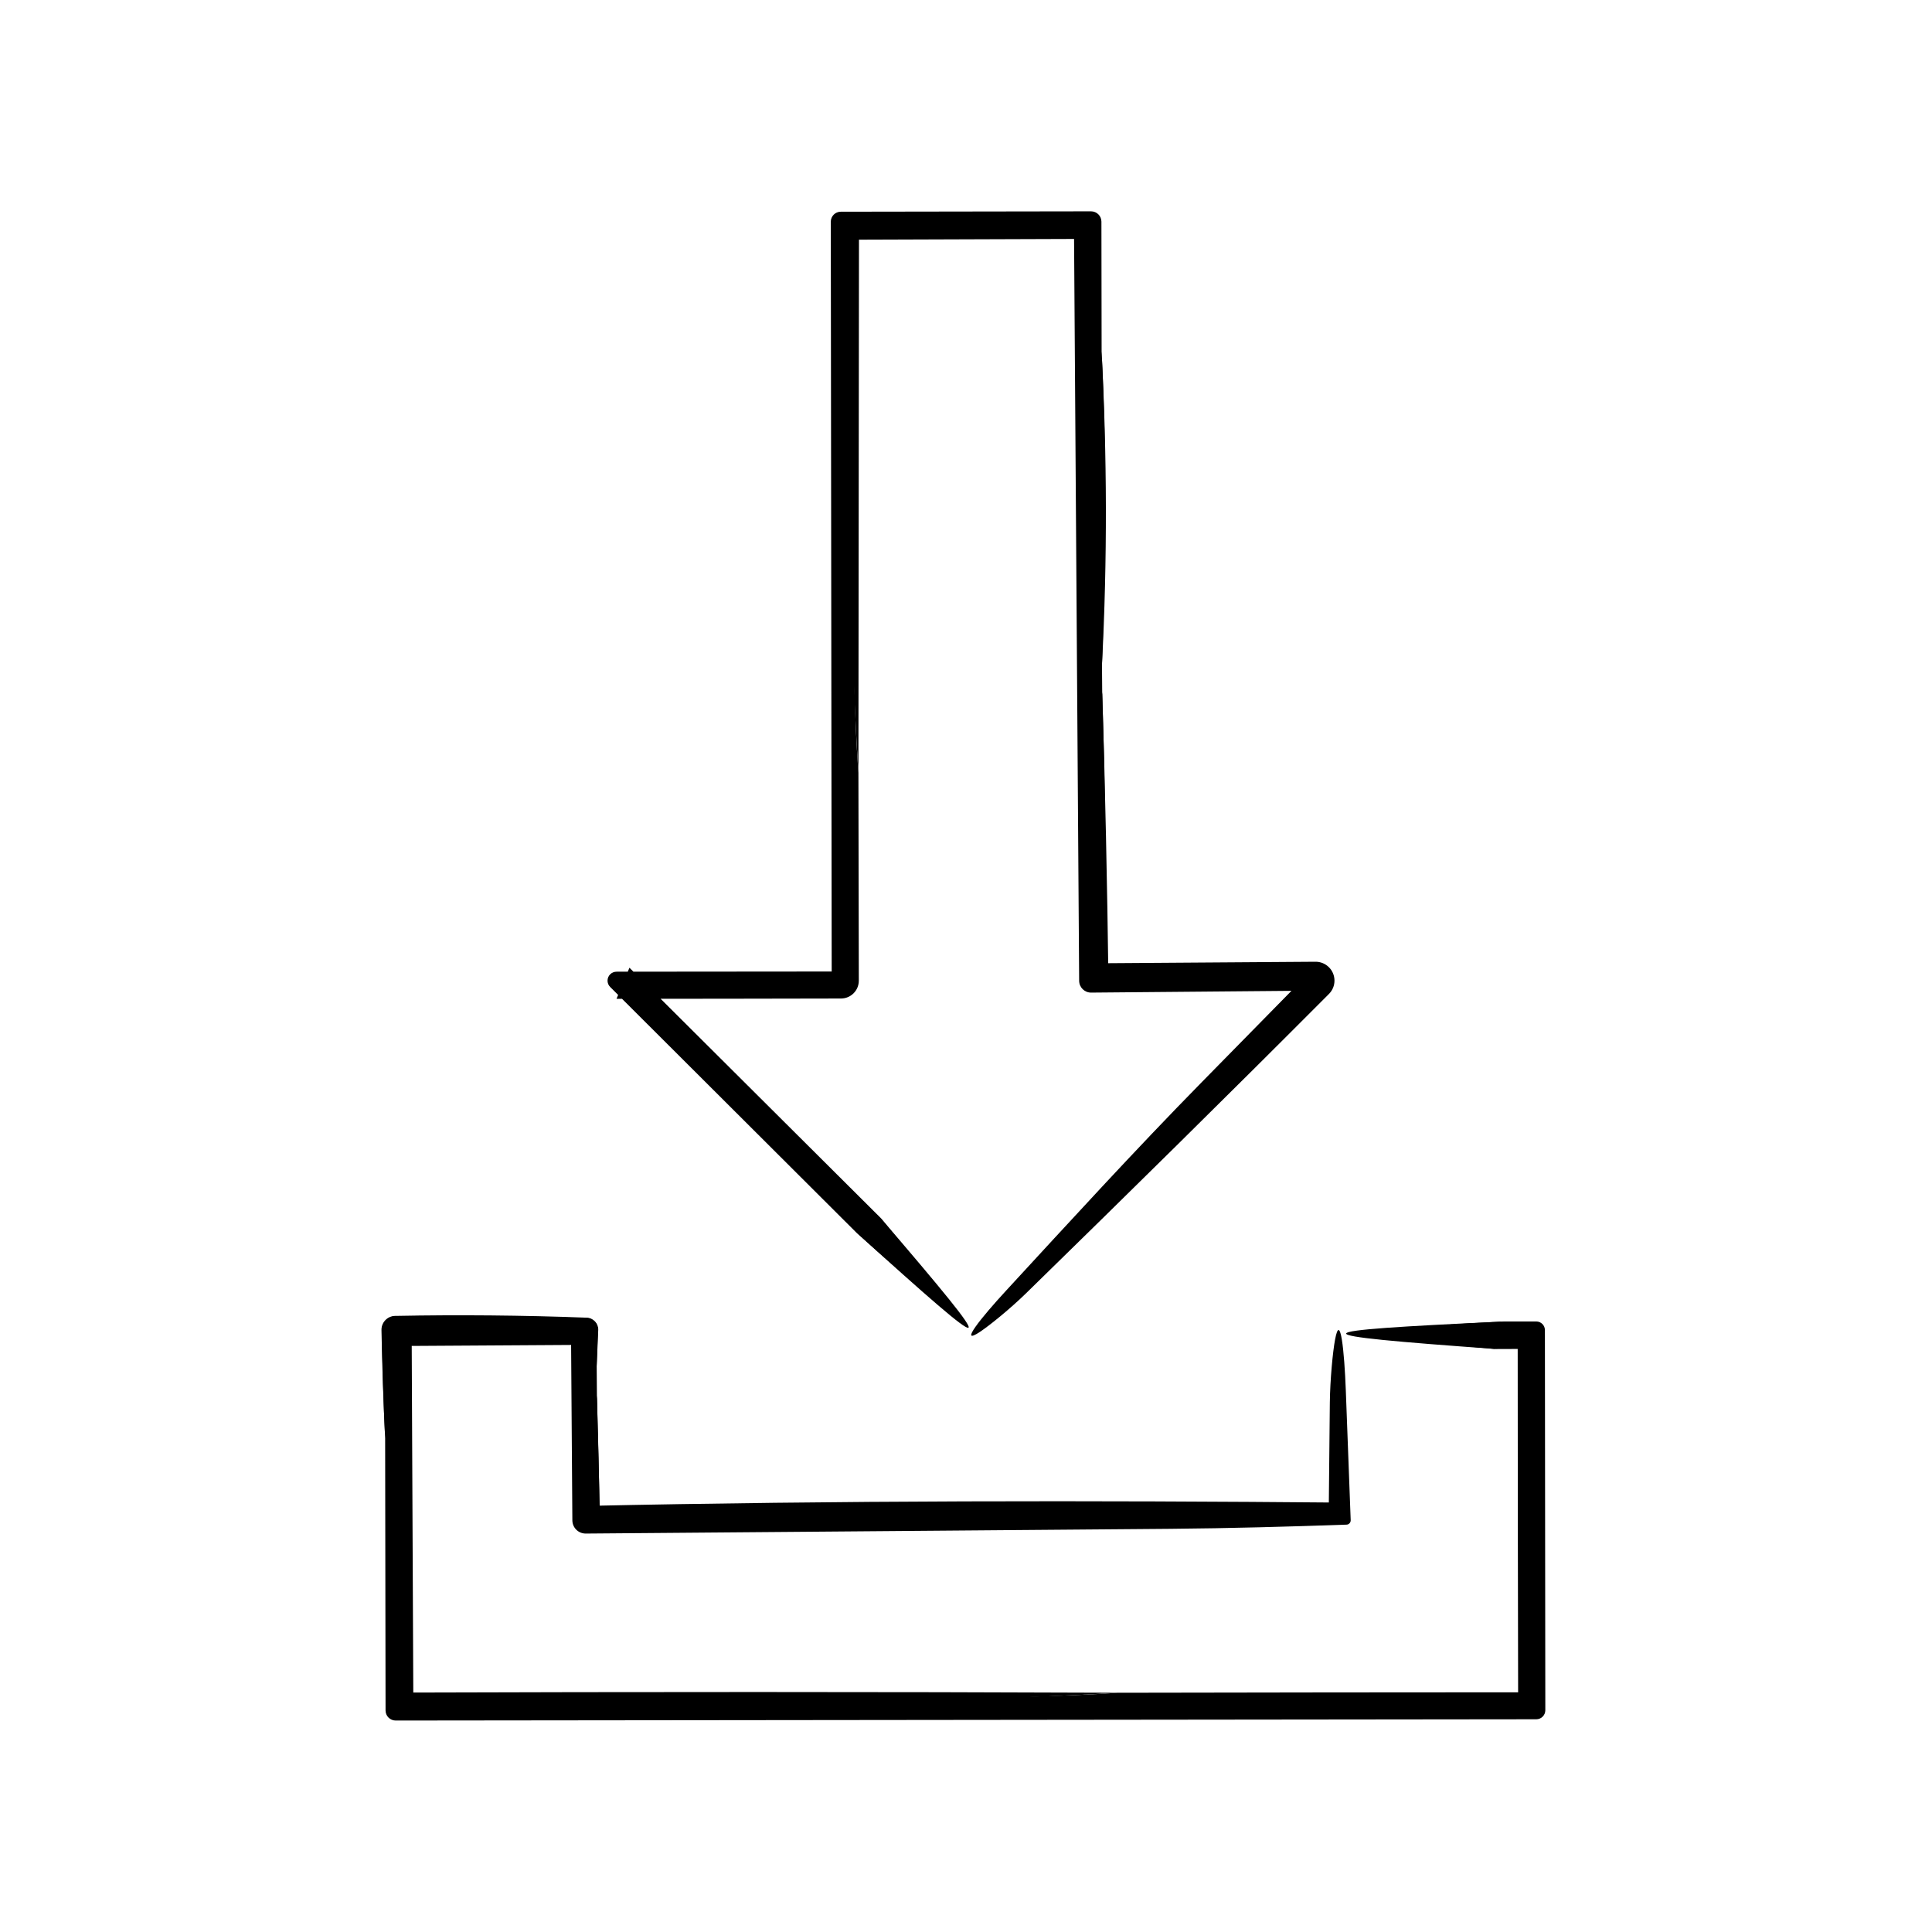 <?xml version="1.0" encoding="UTF-8"?>
<!-- The Best Svg Icon site in the world: iconSvg.co, Visit us! https://iconsvg.co -->
<svg fill="#000000" width="800px" height="800px" version="1.1" viewBox="144 144 512 512" xmlns="http://www.w3.org/2000/svg">
 <g>
  <path d="m371.49 348.8 0.105 55.082c0.004 2.609-2.109 4.731-4.719 4.734h-0.031c-19.82 0.039-39.641 0.082-59.461 0.082l3.426-8.238 66.465 66.199c16.953 20.512 26.988 34.051-6.531 3.789l-65.043-64.891c-0.926-0.922-0.926-2.422 0-3.352 0.457-0.457 1.078-0.691 1.684-0.695 19.82-0.023 39.641-0.051 59.461-0.051l-2.434 2.418-0.242-201.12c0-1.461 1.18-2.644 2.641-2.648h0.035l66.301-0.102c1.512 0 2.734 1.219 2.742 2.731v0.02l0.051 34.398c1.375 27.52 1.176 55.207 0.098 82.984l0.059 7.32c0.629 21.746 1.688 50.438-1.676 53.941-3.285 3.438-4.727-24.668-4.715-53.449l0.109-125.19 3.336 3.34c-22.113 0.012-44.215 0.02-66.301 0.035l3.371-3.371c0.066 19.277 0.125 38.527 0.188 57.781 0.141 29.496-0.938 60.758 1.082 88.258z"/>
  <path d="m371.49 348.8c-2.887-45.516-2.715-96.203-2.832-146.04l-1.809 1.809c6.418-0.02 12.82-0.047 19.195-0.066 15.668-0.047 31.363-0.098 47.109-0.141l-1.602-1.602c0.004 40.723 0.004 81.57 0.012 122.36 0.016 11.504 0.766 24.898 2.055 23.242 0.906-1.145 1.652-13.492 2.481-20.879 0.789 25.332 1.324 50.805 1.652 76.402l-4.594-4.594c19.75-0.137 39.574-0.277 59.461-0.418 2.762-0.02 5.012 2.203 5.031 4.961 0.012 1.387-0.539 2.641-1.445 3.551l-0.039 0.039c-26.469 26.562-53.324 53.012-80.336 79.391-4.137 4.031-9.539 8.418-12.098 10.121-5.875 3.914 0.316-3.785 6.953-10.973 16.703-18.113 33.816-36.879 51.891-55.277 9.383-9.551 18.773-19.109 28.172-28.684l1.875 4.523c-19.805 0.176-39.609 0.348-59.461 0.523-1.738 0.016-3.16-1.379-3.176-3.125v-0.055c-0.465-66.98-0.926-134-1.379-201.12l4.555 4.559c-22.082 0.074-44.18 0.145-66.301 0.223l4.781-4.781c-0.062 48.617-0.105 97.301-0.152 146.06z"/>
  <path d="m370.75 470.45c10.59 7.199 10.102 3.254 6.531-3.789 32.625 38.078 31.852 38.523-6.531 3.789z"/>
  <path d="m436.03 320.13c-0.031-27.66-0.066-55.297-0.098-82.984 1.438 27.527 1.559 55.184 0.098 82.984z"/>
  <path d="m440.17 592.6c36.996-0.066 73.984-0.125 110.97-0.125-1.613 1.594-3.223 3.18-4.812 4.769-0.07-33.59-0.125-67.172-0.125-100.76 1.641 1.668 3.289 3.34 4.938 4.984l-10.715 0.039c-28.277-2.516-46.078-4.992 2.07-7.297l8.645-0.004c1.258 0 2.277 1.023 2.277 2.281l0.109 100.76c0 1.309-1.082 2.379-2.394 2.379l-302.28 0.332c-1.477 0-2.676-1.195-2.676-2.672v-0.039l-0.109-72.117c-0.449-9.531-0.73-19.074-0.867-28.648-0.031-1.988 1.562-3.629 3.551-3.652h0.105c16.742-0.242 33.543-0.051 50.383 0.453l0.203 0.004c1.707 0.051 3.047 1.477 3.004 3.184l-0.004 0.012-0.312 9.566 0.059 7.812c0.289 10.57 0.664 22.676 0.672 33l-3.613-3.613c12.535-0.004 22.555 0.516 24.59 2.348 2.297 2.055-8.59 3.387-24.59 4.098-1.492 0.066-2.754-1.09-2.82-2.586l-0.012-0.246c-0.422-9.566-0.625-20.973-0.621-32.477l0.012-17.906 3.43 3.445-50.383-0.047 3.394-3.391c-0.02 33.59-0.039 67.184-0.059 100.76l-3.336-3.34c32.379-0.074 64.738-0.145 97.086-0.223 31.496-0.145 64.875 0.934 94.23-1.086z"/>
  <path d="m440.17 592.6c-54.844 3.258-116.73 2.621-176.41 2.902-4.953 0.023-9.914 0.043-14.902 0.062l1.676 1.676c-0.023-33.512-0.047-67.121-0.07-100.76l-1.605 1.613c16.777 0 33.582 0 50.383 0.004l-1.613-1.613 0.02 14.887c0.016 12.281 0.766 26.586 2.055 24.812 0.906-1.223 1.652-14.402 2.481-22.293 0.277 10.953 0.555 21.926 0.836 32.973l-3.777-3.777c66.488-1.449 133.86-1.473 201.52-0.875l-4.656 4.656c0.105-10.359 0.207-20.742 0.312-31.137 0.074-6.168 0.785-13.551 1.395-16.777 1.387-7.391 2.449 3.094 2.84 13.531 0.43 11.301 0.855 22.746 1.293 34.379 0.023 0.629-0.473 1.164-1.102 1.184h-0.09c-15.277 0.535-30.828 0.969-46.523 1.102-51.641 0.418-103.28 0.84-155 1.258-1.949 0.016-3.535-1.547-3.551-3.496v-0.055c-0.121-16.777-0.242-33.559-0.359-50.383l3.922 3.926c-16.777 0.105-33.555 0.211-50.383 0.312l4.231-4.227c0.152 33.547 0.309 67.121 0.457 100.76l-4.688-4.688c63.641-0.199 127.42-0.223 191.32 0.043z"/>
  <path d="m542.5 494.21c-13.426 2.398-10.082 4.84-2.07 7.297-53.375-3.856-53.121-4.719 2.07-7.297z"/>
  <path d="m302.12 506.05-0.012-9.566c0-1.582-1.285-2.871-2.867-2.871l-50.383 0.055c-1.559-0.004-2.82 1.25-2.828 2.805v0.012l0.035 28.648c-0.469-9.531-0.789-19.078-0.969-28.648-0.039-2.035 1.578-3.719 3.617-3.758h0.141c16.738-0.312 33.535-0.176 50.383 0.465l0.266 0.012c1.742 0.066 3.098 1.531 3.039 3.269l-0.004 0.016z"/>
 </g>
</svg>